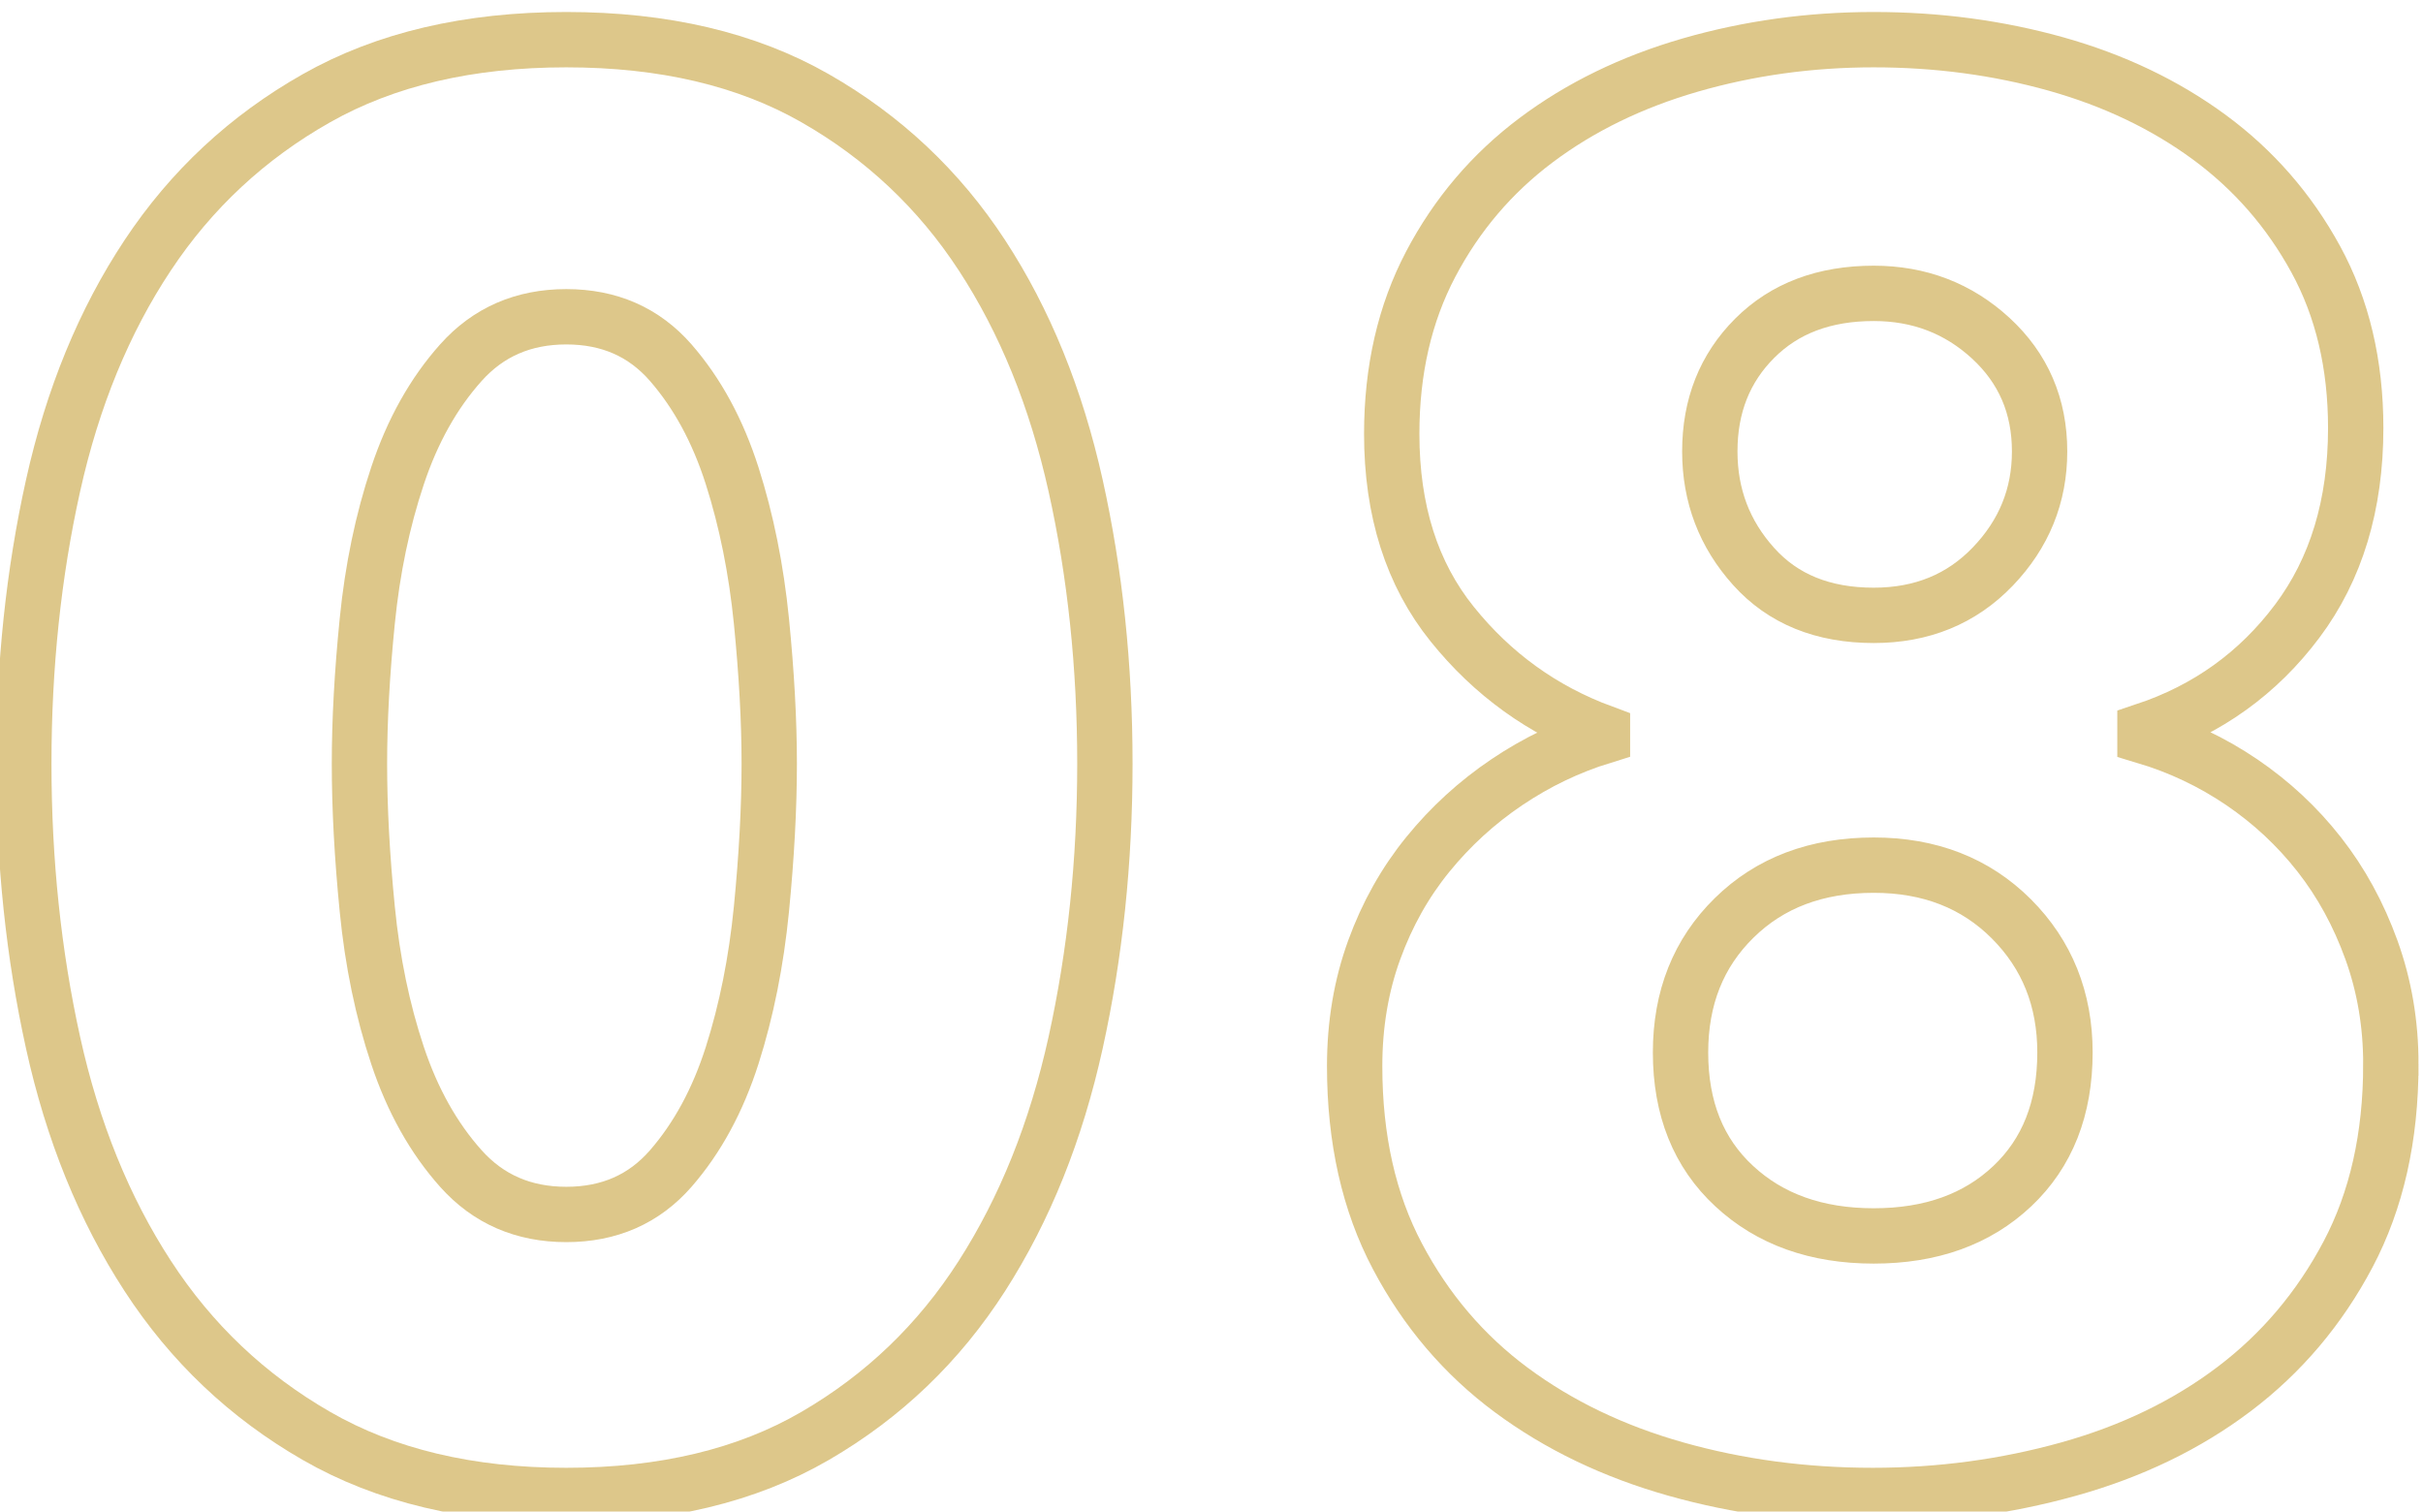 <?xml version="1.0" encoding="UTF-8" standalone="no"?>
<!-- Created with Inkscape (http://www.inkscape.org/) -->

<svg
   version="1.1"
   id="svg60590"
   width="116.723"
   height="72.812"
   viewBox="0 0 116.723 72.812"
   xmlns="http://www.w3.org/2000/svg"
   xmlns:svg="http://www.w3.org/2000/svg">
  <defs
     id="defs60594">
    <clipPath
       clipPathUnits="userSpaceOnUse"
       id="clipPath114786">
      <path
         d="M 0,6378.218 H 1184.662 V 0 H 0 Z"
         id="path114784" />
    </clipPath>
  </defs>
  <g
     id="g60598"
     transform="matrix(1.333,0,0,-1.333,-744.896,2309.687)">
    <g
       id="g114780">
      <g
         id="g114782"
         clip-path="url(#clipPath114786)">
        <g
           id="g114888"
           transform="translate(586.611,1705.102)">
          <path
             d="m 0,0 c 0,1.551 -0.095,3.267 -0.282,5.148 -0.188,1.88 -0.541,3.632 -1.058,5.253 -0.518,1.623 -1.258,2.986 -2.221,4.091 -0.964,1.104 -2.221,1.657 -3.773,1.657 -1.552,0 -2.821,-0.553 -3.808,-1.657 -0.988,-1.105 -1.752,-2.468 -2.292,-4.091 C -13.975,8.78 -14.34,7.028 -14.527,5.148 -14.716,3.267 -14.809,1.551 -14.809,0 c 0,-1.599 0.093,-3.35 0.282,-5.254 0.187,-1.904 0.552,-3.667 1.093,-5.289 0.54,-1.622 1.304,-2.986 2.292,-4.091 0.987,-1.104 2.256,-1.657 3.808,-1.657 1.552,0 2.809,0.553 3.773,1.657 0.963,1.105 1.703,2.469 2.221,4.091 0.517,1.622 0.87,3.385 1.058,5.289 C -0.095,-3.35 0,-1.599 0,0 Z m 12.13,0 c 0,-3.526 -0.353,-6.888 -1.058,-10.085 -0.705,-3.197 -1.833,-6.006 -3.385,-8.427 -1.552,-2.422 -3.561,-4.35 -6.03,-5.783 -2.468,-1.434 -5.465,-2.151 -8.991,-2.151 -3.526,0 -6.535,0.717 -9.027,2.151 -2.493,1.433 -4.526,3.361 -6.1,5.783 -1.576,2.421 -2.715,5.23 -3.42,8.427 -0.705,3.197 -1.058,6.559 -1.058,10.085 0,3.526 0.353,6.876 1.058,10.049 0.705,3.174 1.844,5.947 3.42,8.322 1.574,2.374 3.607,4.267 6.1,5.677 2.492,1.41 5.501,2.115 9.027,2.115 3.526,0 6.523,-0.705 8.991,-2.115 2.469,-1.41 4.478,-3.303 6.03,-5.677 1.552,-2.375 2.68,-5.148 3.385,-8.322 C 11.777,6.876 12.13,3.526 12.13,0 Z"
             style="fill:none;stroke:#ddc78a;stroke-width:2;stroke-linecap:butt;stroke-linejoin:miter;stroke-miterlimit:10;stroke-dasharray:none;stroke-opacity:1"
             id="path114890" />
        </g>
        <g
           id="g114892"
           transform="translate(632.52,1716.385)">
          <path
             d="m 0,0 c 0,1.645 -0.589,3.008 -1.763,4.09 -1.176,1.081 -2.586,1.622 -4.231,1.622 -1.787,0 -3.221,-0.541 -4.302,-1.622 -1.082,-1.082 -1.622,-2.445 -1.622,-4.09 0,-1.599 0.529,-2.986 1.587,-4.161 1.057,-1.176 2.503,-1.763 4.337,-1.763 1.738,0 3.173,0.587 4.302,1.763 C -0.564,-2.986 0,-1.599 0,0 Z m 0.917,-21.721 c 0,1.928 -0.647,3.538 -1.939,4.831 -1.294,1.292 -2.952,1.939 -4.972,1.939 -2.069,0 -3.75,-0.634 -5.042,-1.904 -1.294,-1.269 -1.94,-2.891 -1.94,-4.866 0,-2.022 0.646,-3.632 1.94,-4.83 1.292,-1.199 2.973,-1.799 5.042,-1.799 2.068,0 3.737,0.6 5.007,1.799 1.269,1.198 1.904,2.808 1.904,4.83 z m 11.777,-0.423 c 0,-2.634 -0.517,-4.925 -1.549,-6.876 -1.033,-1.951 -2.406,-3.573 -4.118,-4.866 -1.712,-1.294 -3.707,-2.256 -5.982,-2.891 -2.277,-0.635 -4.635,-0.952 -7.074,-0.952 -2.489,0 -4.858,0.317 -7.11,0.952 -2.252,0.635 -4.236,1.587 -5.948,2.856 -1.713,1.269 -3.086,2.879 -4.118,4.831 -1.032,1.95 -1.548,4.242 -1.548,6.876 0,1.504 0.235,2.902 0.705,4.195 0.47,1.293 1.116,2.444 1.94,3.456 0.822,1.011 1.773,1.88 2.856,2.61 1.081,0.728 2.232,1.28 3.455,1.657 v 0.141 c -2.163,0.799 -3.974,2.103 -5.43,3.914 -1.458,1.809 -2.186,4.101 -2.186,6.875 0,2.304 0.469,4.348 1.41,6.136 0.94,1.786 2.21,3.279 3.808,4.478 1.598,1.199 3.456,2.103 5.572,2.715 2.115,0.61 4.325,0.917 6.629,0.917 2.303,0 4.501,-0.294 6.593,-0.881 2.092,-0.589 3.938,-1.47 5.536,-2.645 1.598,-1.176 2.88,-2.644 3.844,-4.408 0.963,-1.763 1.445,-3.797 1.445,-6.1 0,-2.774 -0.705,-5.102 -2.115,-6.981 -1.41,-1.882 -3.244,-3.198 -5.501,-3.95 v -0.211 c 1.259,-0.377 2.424,-0.929 3.497,-1.657 1.074,-0.73 2.006,-1.599 2.799,-2.61 0.794,-1.012 1.423,-2.163 1.89,-3.456 0.466,-1.293 0.7,-2.668 0.7,-4.125 z"
             style="fill:none;stroke:#ddc78a;stroke-width:2;stroke-linecap:butt;stroke-linejoin:miter;stroke-miterlimit:10;stroke-dasharray:none;stroke-opacity:1"
             id="path114894" />
        </g>
      </g>
    </g>
  </g>
</svg>
